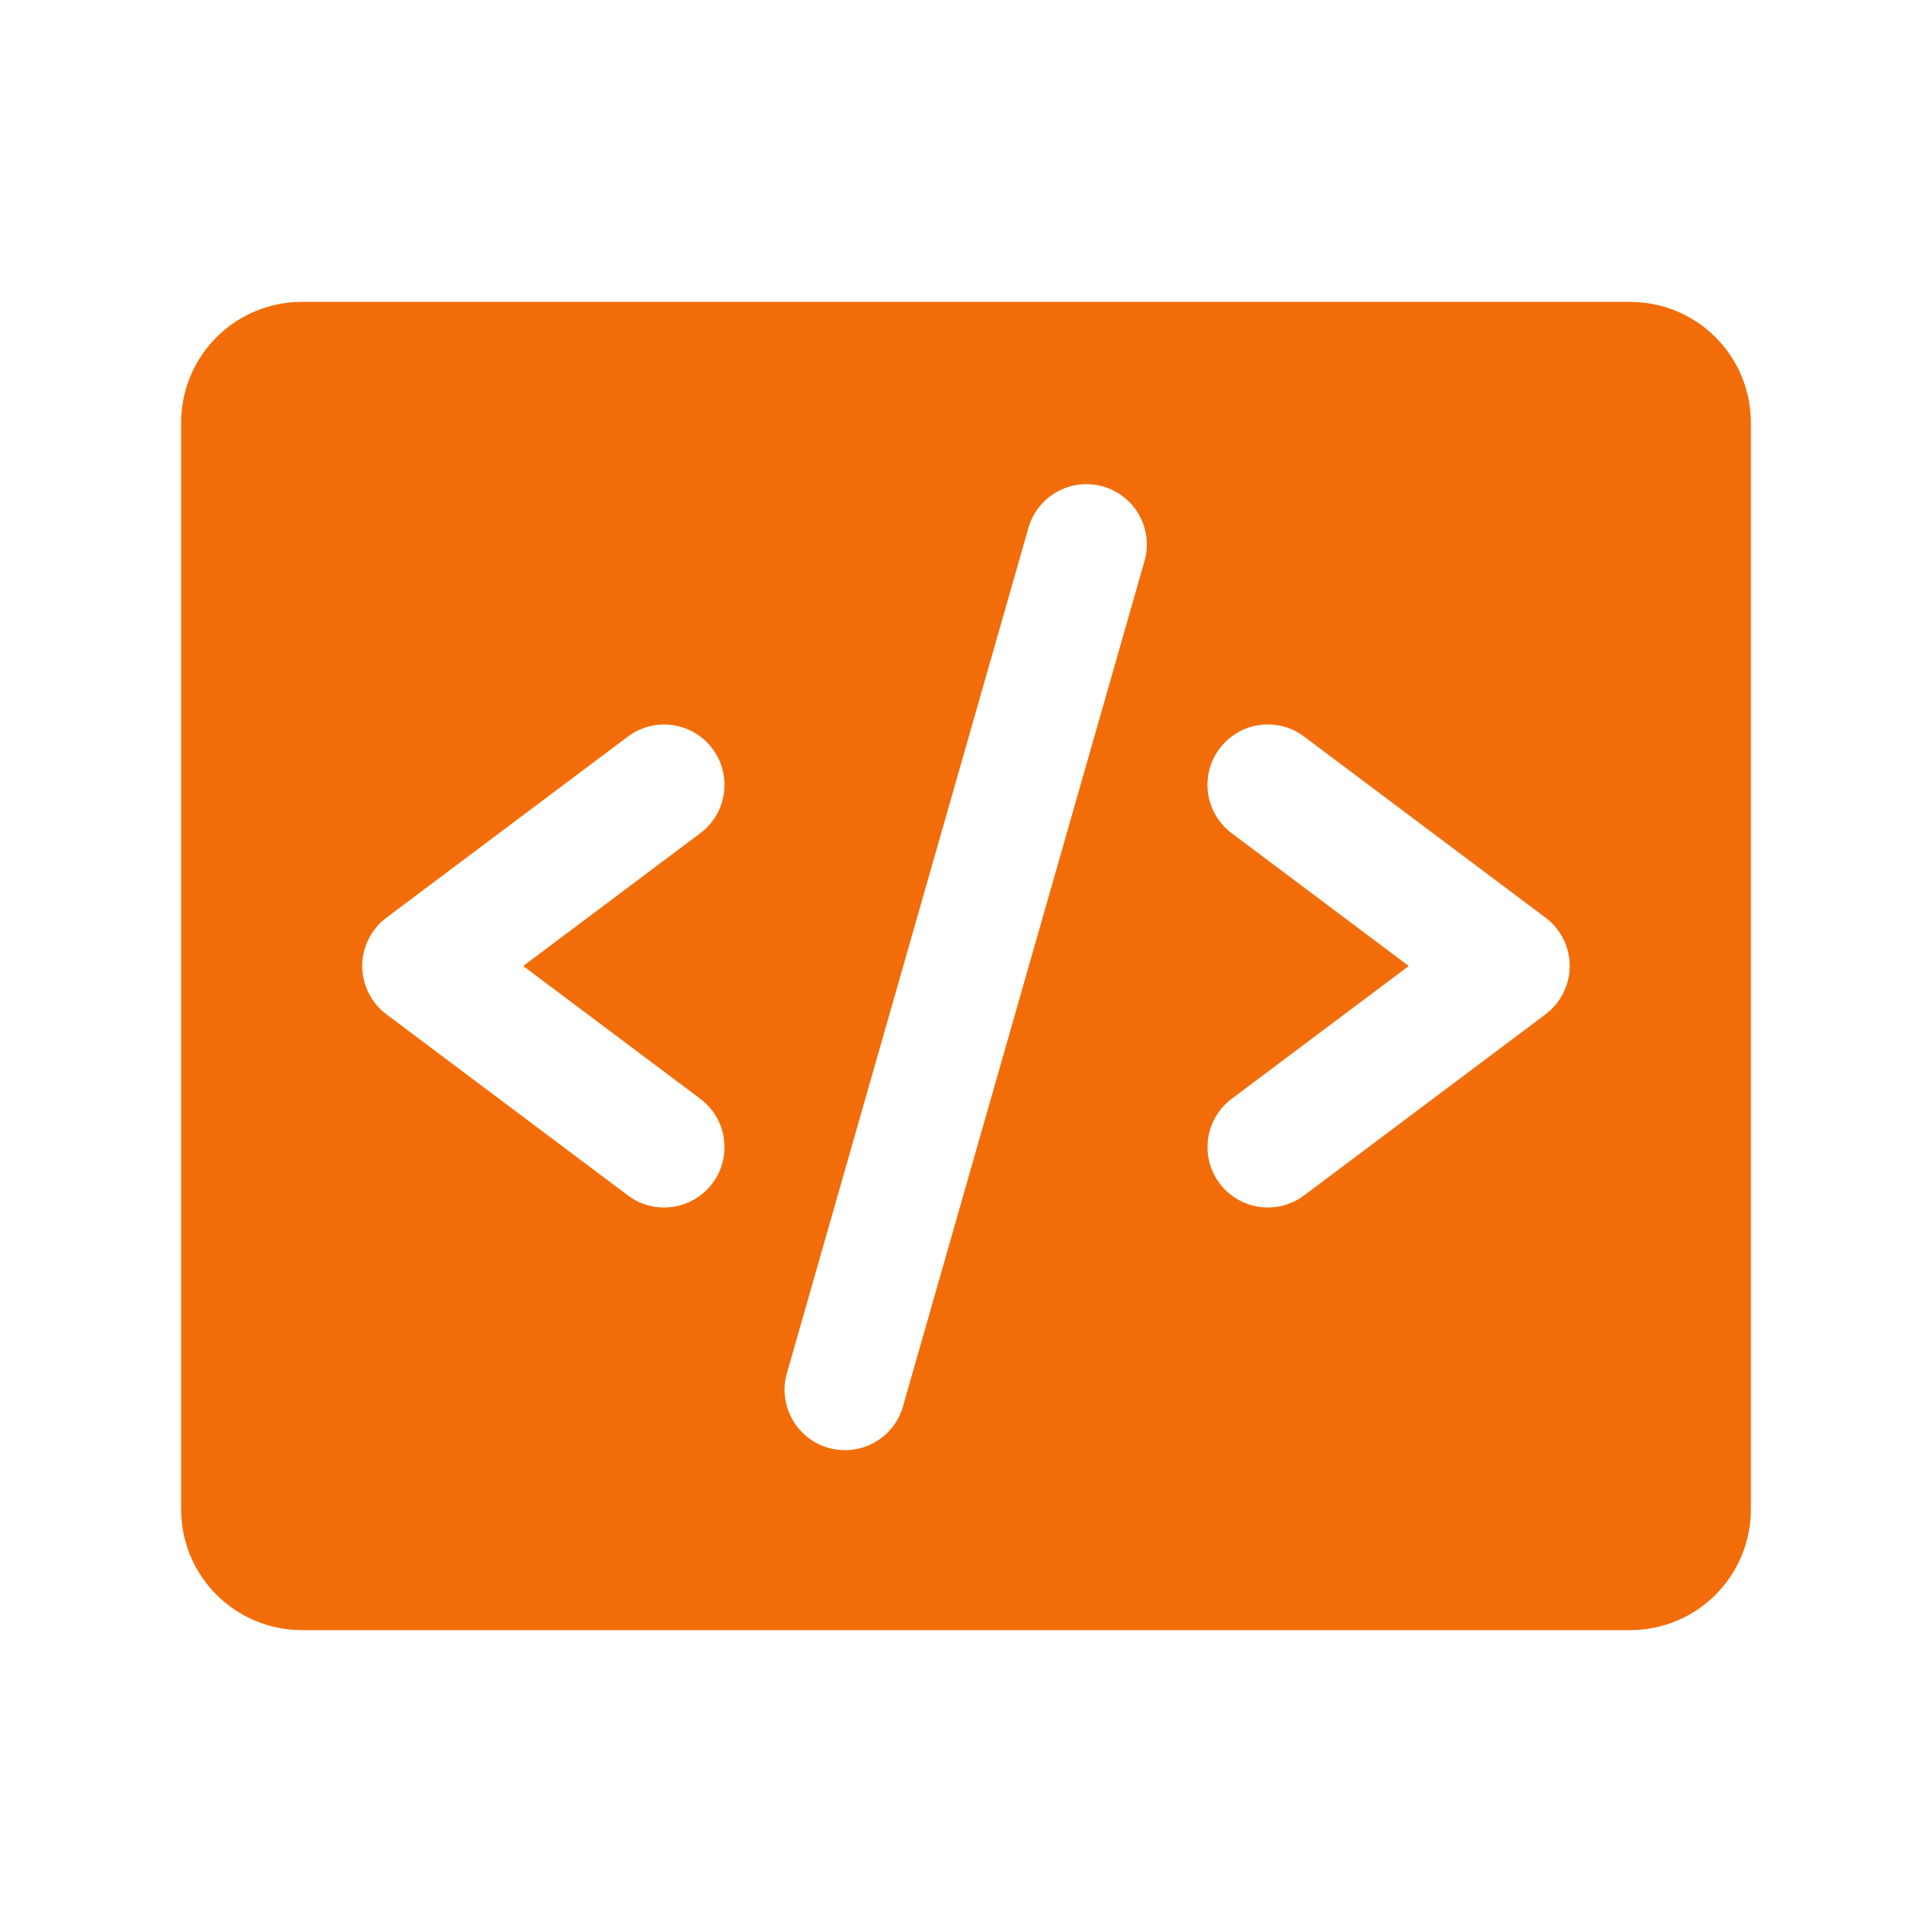 <svg fill="none" height="40" viewBox="0 0 40 40" width="40" xmlns="http://www.w3.org/2000/svg"><path d="m33.75 6.25h-27.5c-.663 0-1.299.263-1.768.732s-.732 1.105-.732 1.768v22.5c0 .663.263 1.299.732 1.768.469.469 1.105.732 1.768.732h27.5c.663 0 1.299-.263 1.768-.732.469-.469.732-1.105.732-1.768v-22.5c0-.663-.263-1.299-.732-1.768-.469-.469-1.105-.732-1.768-.732zm-19.25 16.5c.265.199.441.495.487.823.047.328-.038.662-.237.927s-.495.441-.823.487c-.328.047-.662-.038-.927-.237l-5-3.75c-.155-.116-.281-.267-.368-.441-.087-.174-.132-.365-.132-.559s.045-.385.132-.559c.087-.174.213-.325.368-.441l5-3.75c.265-.199.599-.284.927-.237.328.047.624.222.823.487s.284.599.237.927c-.047.328-.222.624-.487.823l-3.667 2.75zm9.202-11.156-5 17.5c-.043.161-.117.311-.218.443-.102.132-.228.242-.373.324-.144.082-.304.135-.469.154s-.332.006-.492-.039c-.16-.046-.309-.123-.438-.227s-.237-.233-.317-.379c-.079-.146-.129-.306-.145-.472-.017-.165 0-.332.049-.491l5-17.5c.096-.313.311-.576.599-.732.288-.156.625-.193.94-.103.315.09.582.3.743.585.162.285.205.621.121.938zm8.298 9.406-5 3.75c-.265.199-.599.284-.927.237-.328-.047-.624-.222-.823-.487s-.284-.599-.237-.927c.047-.328.222-.624.487-.823l3.667-2.75-3.667-2.75c-.131-.099-.242-.222-.326-.363-.084-.141-.139-.298-.162-.46-.023-.163-.014-.328.026-.487s.112-.308.211-.44.222-.242.363-.326c.141-.084.298-.139.46-.162.163-.023.328-.014.487.026s.308.112.44.211l5 3.75c.155.116.281.267.368.441s.132.365.132.559-.045.385-.132.559-.213.325-.368.441z" fill="#f26d09"/></svg>